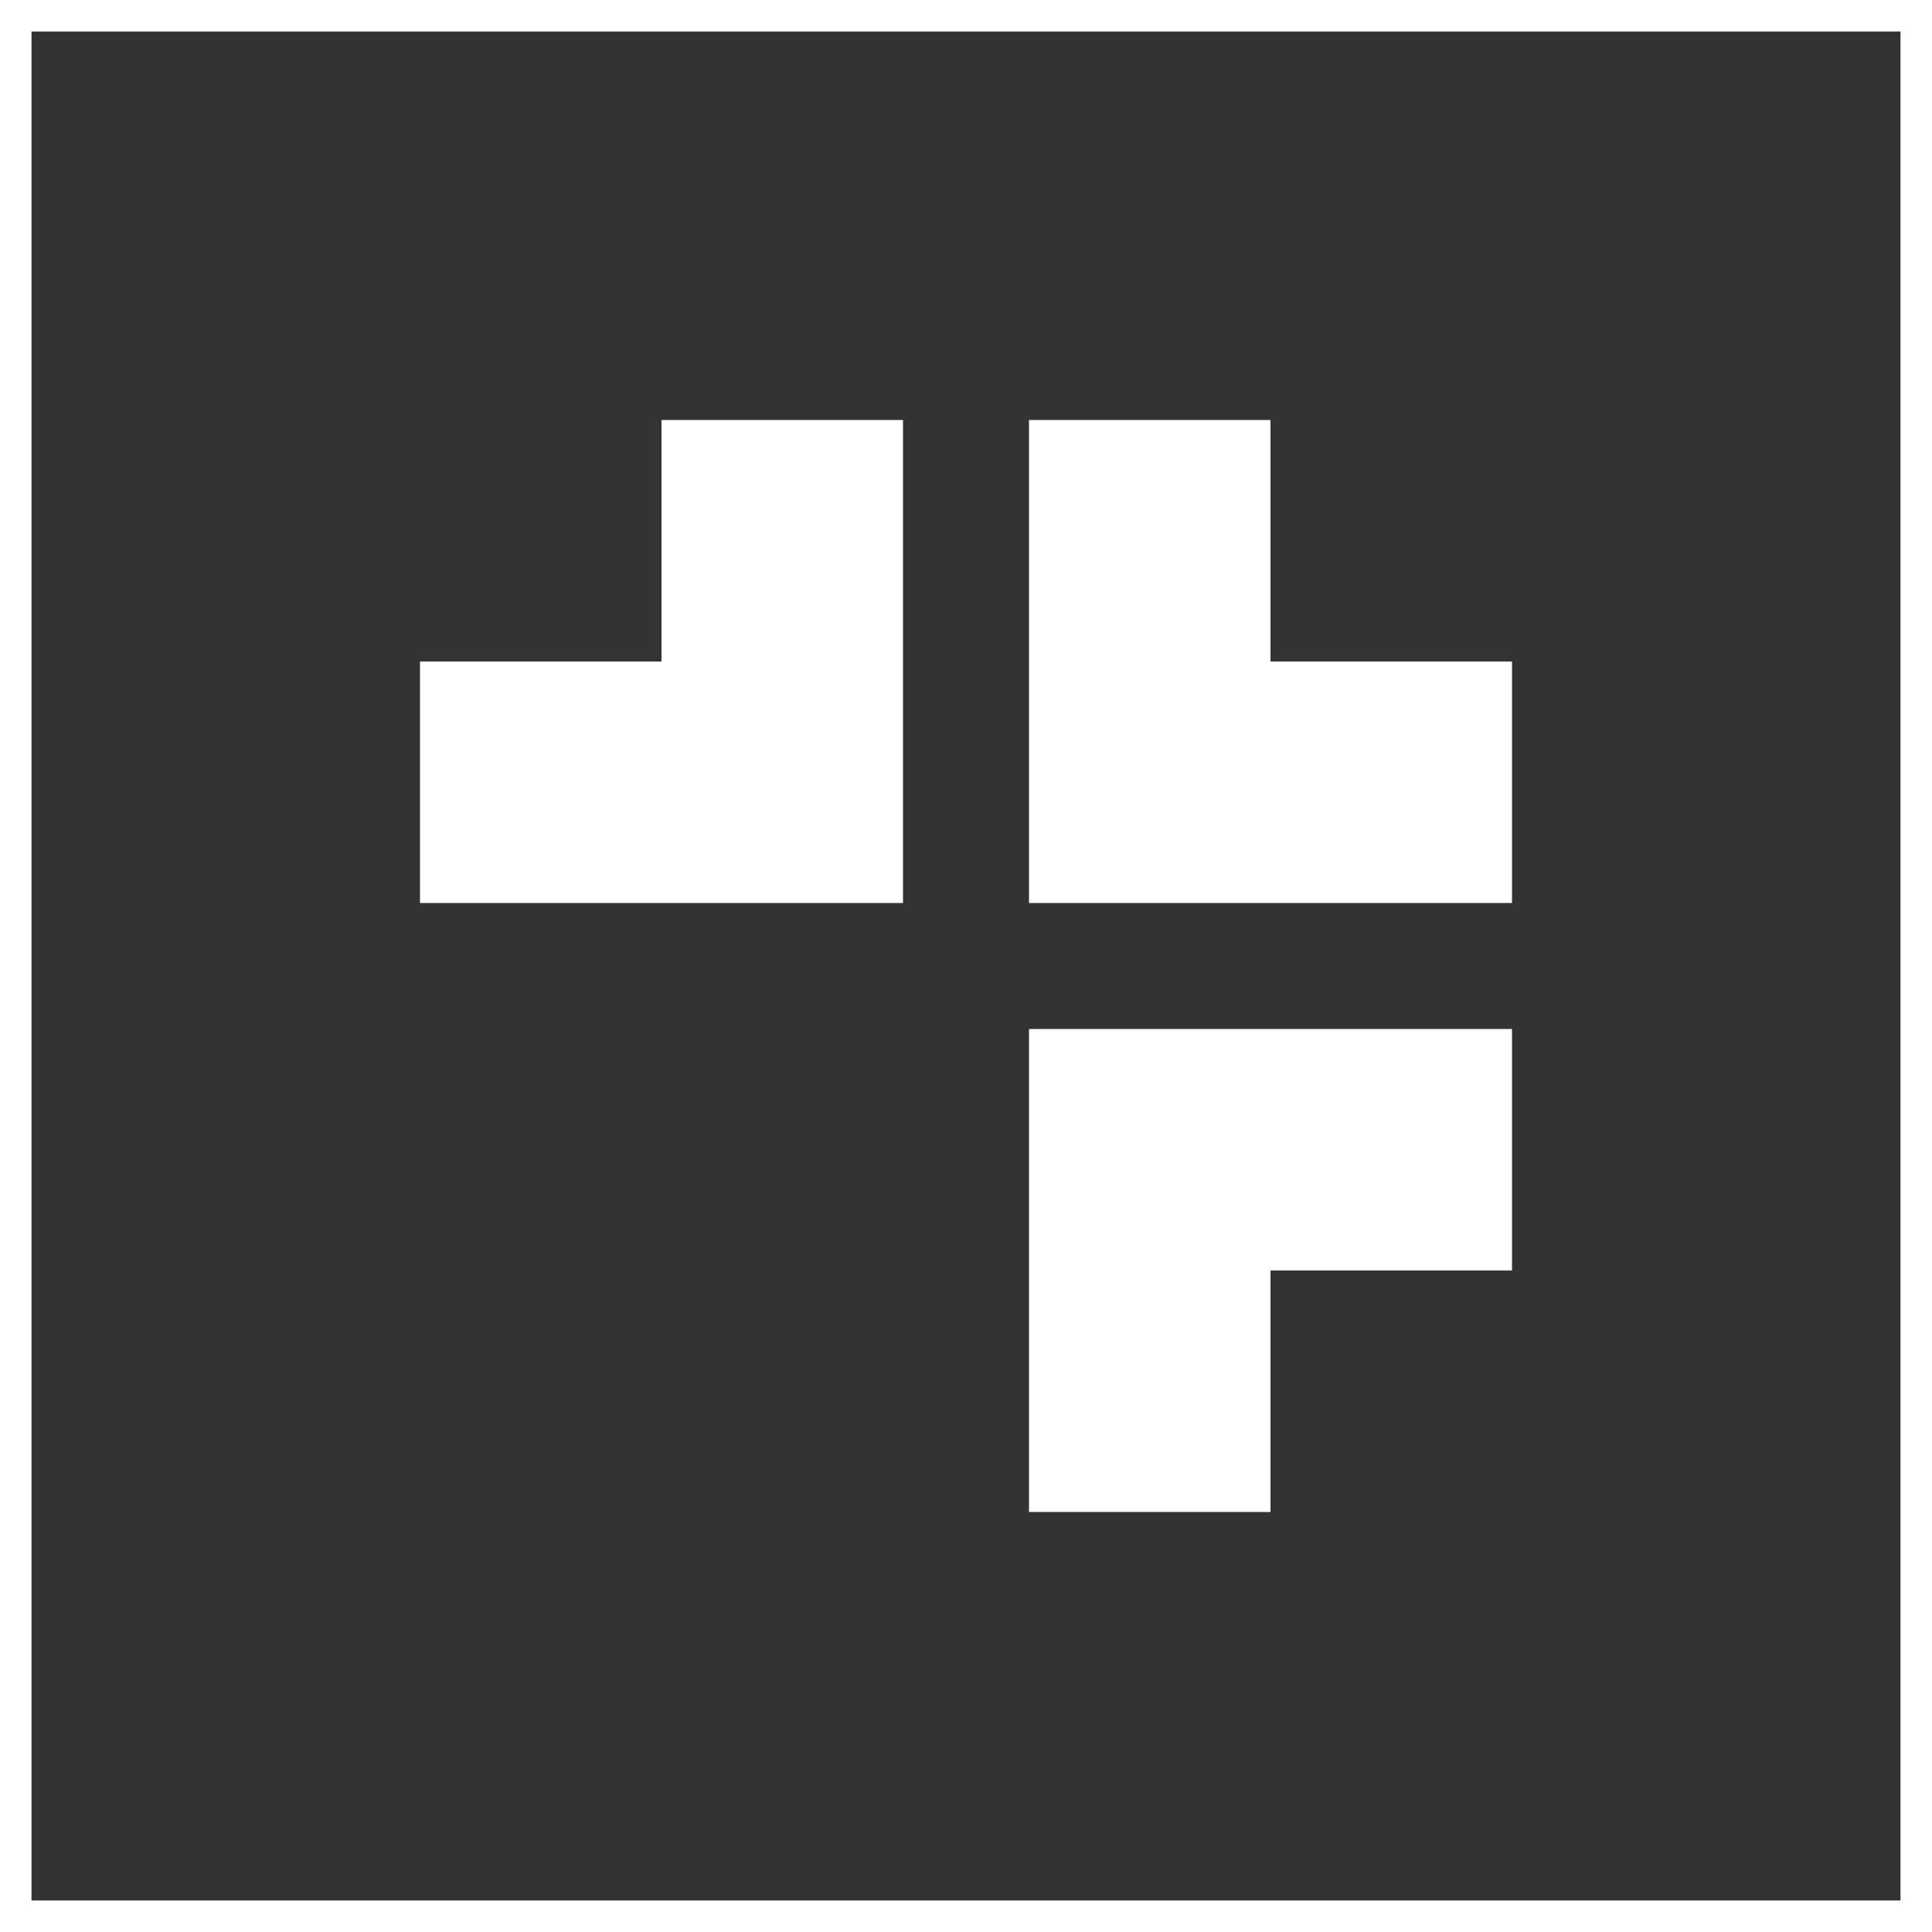 <?xml version="1.0" encoding="UTF-8"?>
<svg width="92px" height="92px" viewBox="0 0 92 92" version="1.1" xmlns="http://www.w3.org/2000/svg" xmlns:xlink="http://www.w3.org/1999/xlink">
    <rect x="0" y="0" width="92" height="92" fill="#333333" stroke="none"/>
    <title>03390358-D335-4AFA-9503-098C52751E54</title>
    <g id="CURRENT-HI-FI" stroke="none" stroke-width="1" fill="none" fill-rule="evenodd">
        <g id="ED_Hifi_Services_HEALTH_V1" transform="translate(-404, -3762)">
            <g id="4-section" transform="translate(-121, 3686)">
                <g id="Social-Media-Icon-big-1--Copy" transform="translate(525, 76)">
                    <rect id="Rectangle-Copy" stroke="#FFFFFF" stroke-width="1.5" x="0.75" y="0.75" width="90.5" height="90.5"></rect>
                    <g id="service_iconhealth" transform="translate(20, 20)" fill="#FFFFFF">
                        <polygon id="Path" points="40.5 6.85453188e-07 29 0 29 23 52 23 52 11.5 40.5 11.5"></polygon>
                        <polygon id="Path" points="0 11.5 0 23 23 23 23 0 11.5 0 11.5 11.5"></polygon>
                        <polygon id="Path" points="52 40.5 52 29 29 29 29 52 40.5 52 40.5 40.5"></polygon>
                    </g>
                </g>
            </g>
        </g>
    </g>
</svg>